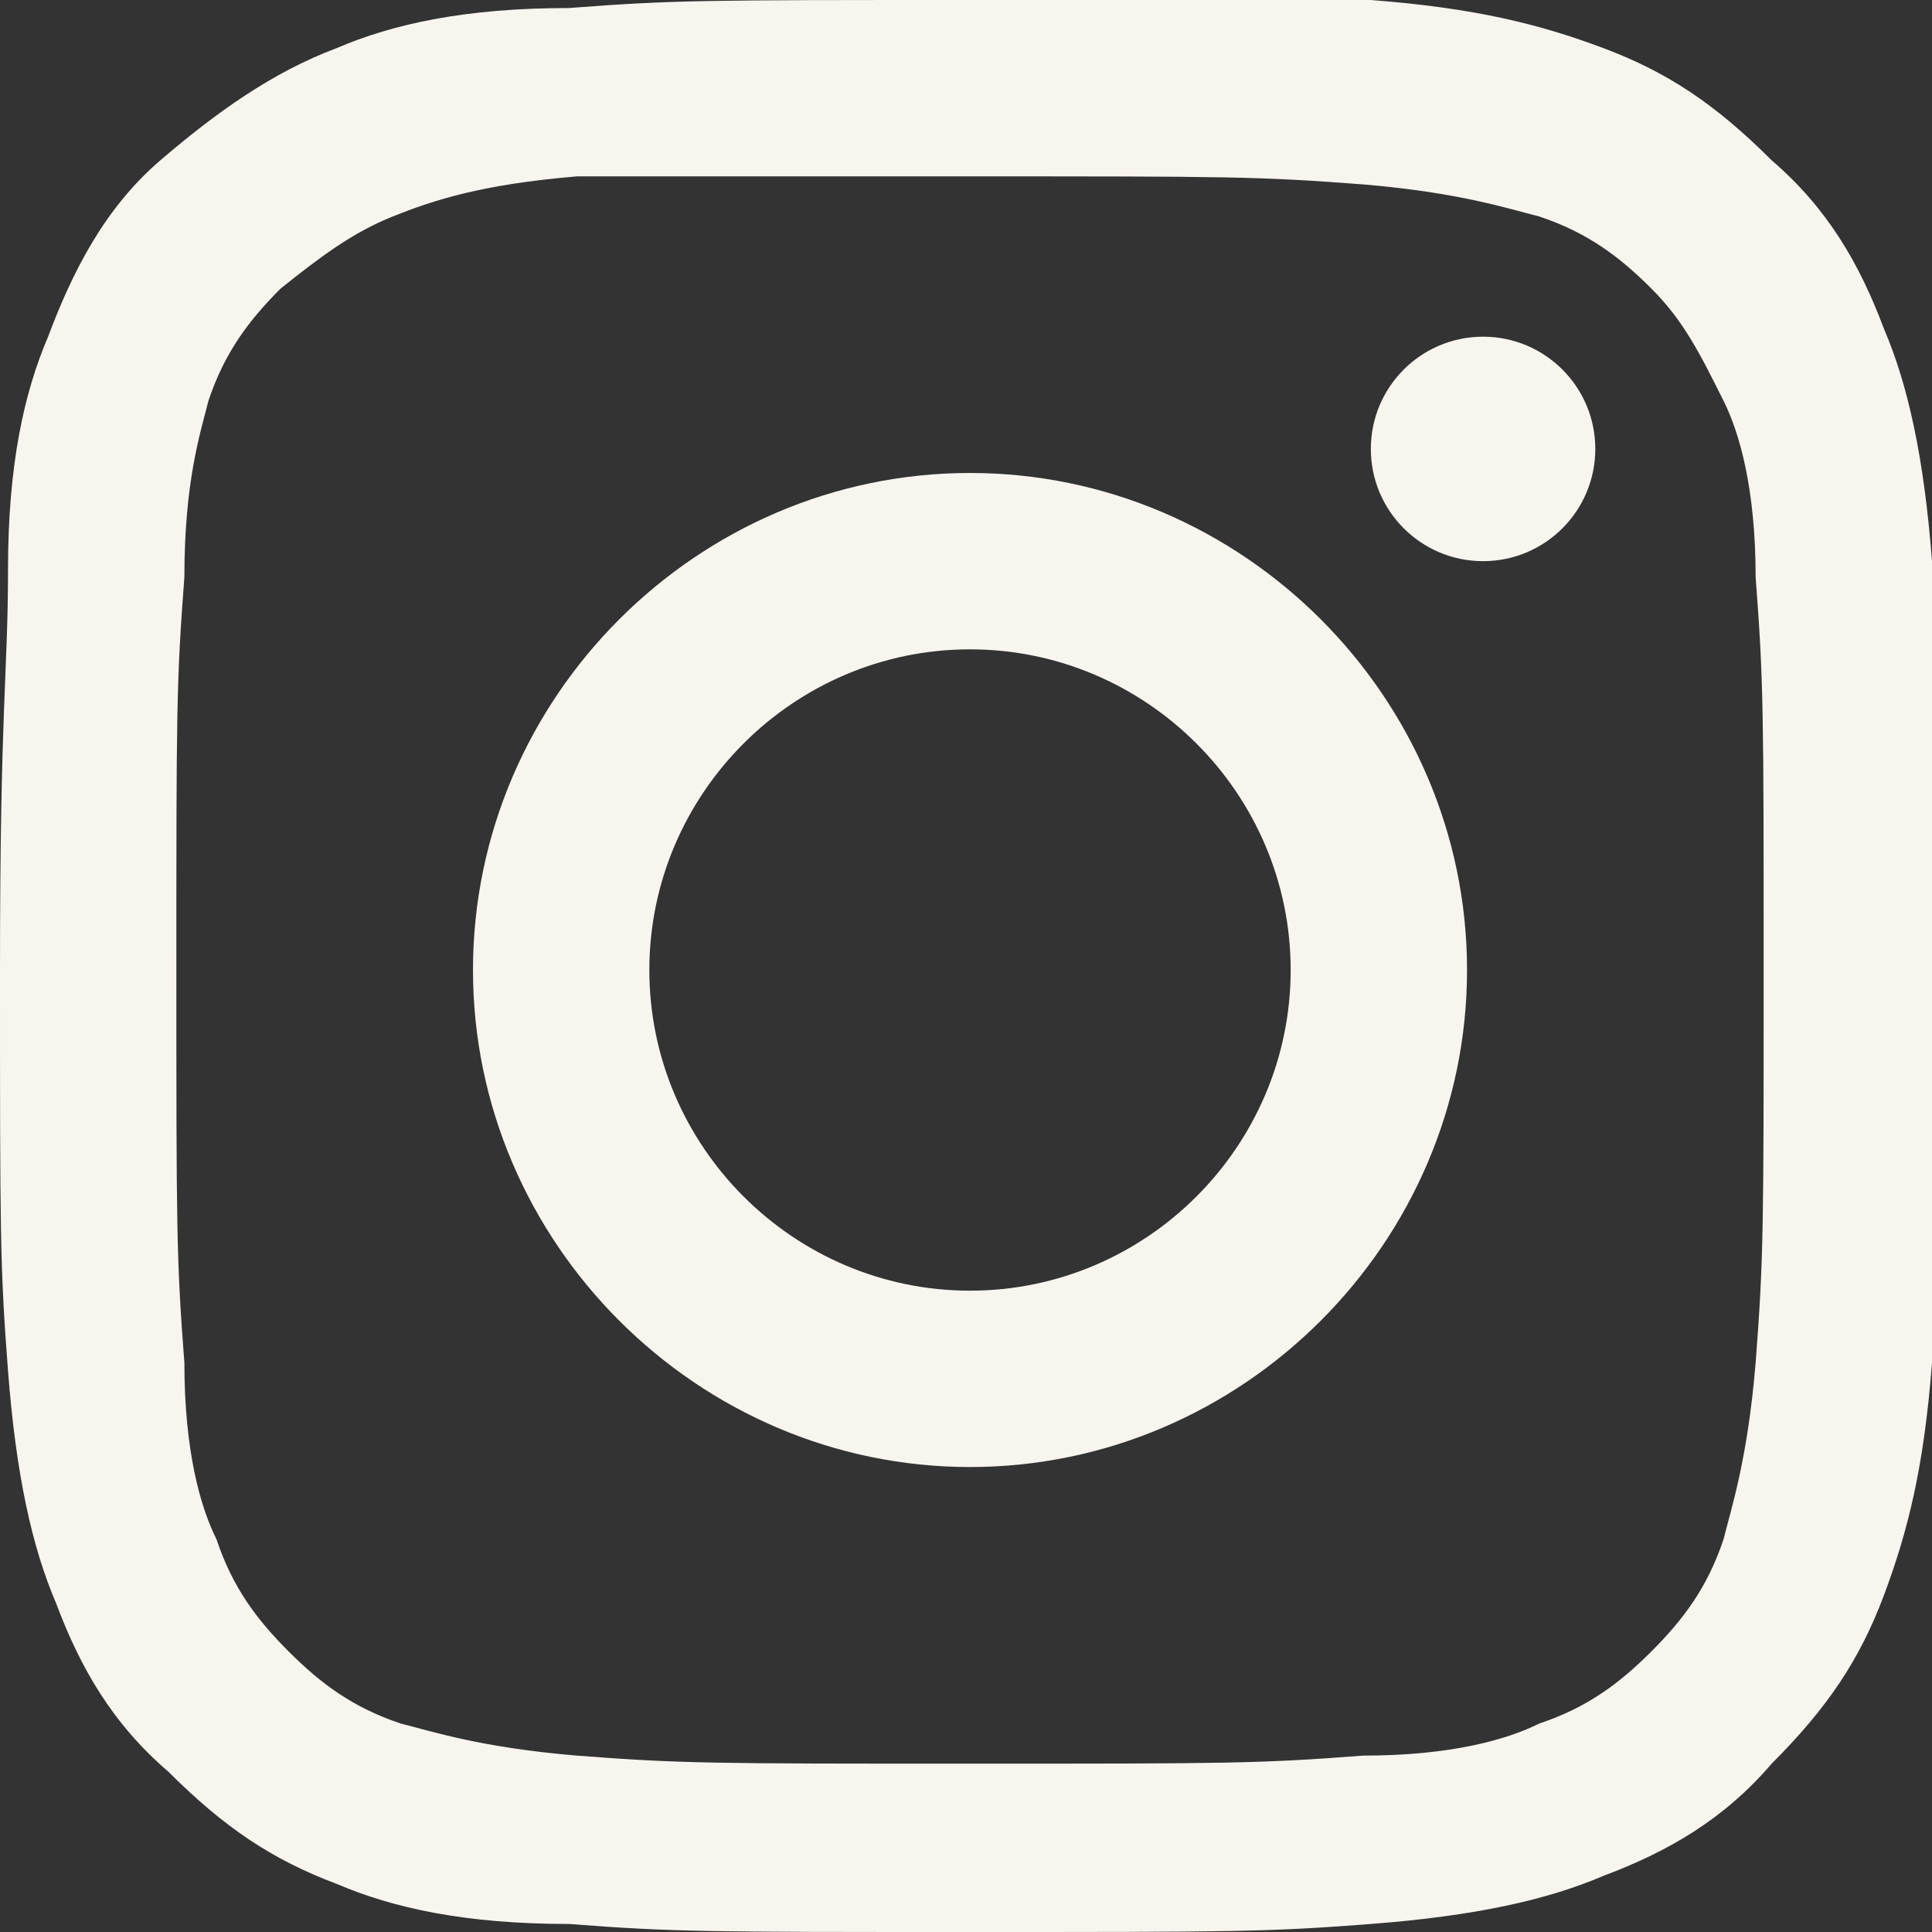<?xml version="1.0" encoding="utf-8"?>
<!-- Generator: Adobe Illustrator 24.0.2, SVG Export Plug-In . SVG Version: 6.00 Build 0)  -->
<svg version="1.1" id="Layer_1" xmlns="http://www.w3.org/2000/svg" xmlns:xlink="http://www.w3.org/1999/xlink" x="0px" y="0px"
	 width="24.1px" height="24.1px" viewBox="0 0 24.1 24.1" enable-background="new 0 0 24.1 24.1" xml:space="preserve">
<rect x="0" y="0" width="24.1" height="24.1" fill="#333333" stroke="none"/>
<g>
	<path fill="#F8F5EE" d="M12.1,2.2c3.2,0,3.6,0,4.9,0.1c1.2,0.1,1.8,0.3,2.2,0.4c0.6,0.2,1,0.5,1.4,0.9s0.6,0.8,0.9,1.4
		c0.2,0.4,0.4,1.1,0.4,2.2C22,8.5,22,8.9,22,12.1s0,3.6-0.1,4.9c-0.1,1.2-0.3,1.8-0.4,2.2c-0.2,0.6-0.5,1-0.9,1.4s-0.8,0.7-1.4,0.9
		c-0.4,0.2-1.1,0.4-2.2,0.4C15.7,22,15.3,22,12.1,22s-3.6,0-4.9-0.1C6,21.8,5.4,21.6,5,21.5c-0.6-0.2-1-0.5-1.4-0.9
		s-0.7-0.8-0.9-1.4c-0.2-0.4-0.4-1.1-0.4-2.2c-0.1-1.3-0.1-1.7-0.1-4.9s0-3.6,0.1-4.9C2.3,6,2.5,5.4,2.6,5c0.2-0.6,0.5-1,0.9-1.4
		C4,3.2,4.4,2.9,4.9,2.7S6,2.3,7.2,2.2C8.5,2.2,8.8,2.2,12.1,2.2 M12.1,0c-3.3,0-3.7,0-5,0.1c-1.3,0-2.2,0.2-2.9,0.5
		C3.4,0.9,2.7,1.4,2,2S0.9,3.4,0.6,4.2C0.3,4.9,0.1,5.8,0.1,7.1S0,8.8,0,12.1s0,3.7,0.1,5s0.3,2.2,0.6,2.9c0.3,0.8,0.7,1.5,1.4,2.1
		c0.7,0.7,1.3,1.1,2.1,1.4C4.9,23.8,5.8,24,7.1,24c1.3,0.1,1.7,0.1,5,0.1s3.7,0,5-0.1s2.2-0.3,2.9-0.6c0.8-0.3,1.5-0.7,2.1-1.4
		c0.7-0.7,1.1-1.3,1.4-2.1c0.3-0.8,0.5-1.6,0.6-2.9s0.1-1.7,0.1-5s0-3.7-0.1-5s-0.3-2.2-0.6-2.9c-0.3-0.8-0.7-1.5-1.4-2.1
		c-0.7-0.7-1.3-1.1-2.1-1.4c-0.8-0.3-1.6-0.5-2.9-0.6C15.7,0,15.3,0,12.1,0L12.1,0z"/>
	<path fill="#F8F5EE" d="M12.1,5.9c-3.4,0-6.2,2.8-6.2,6.2s2.8,6.2,6.2,6.2s6.2-2.8,6.2-6.2S15.5,5.9,12.1,5.9z M12.1,16.1
		c-2.2,0-4-1.8-4-4s1.8-4,4-4s4,1.8,4,4S14.3,16.1,12.1,16.1z"/>
	<circle fill="#F8F5EE" cx="18.5" cy="5.6" r="1.4"/>
</g>
</svg>
